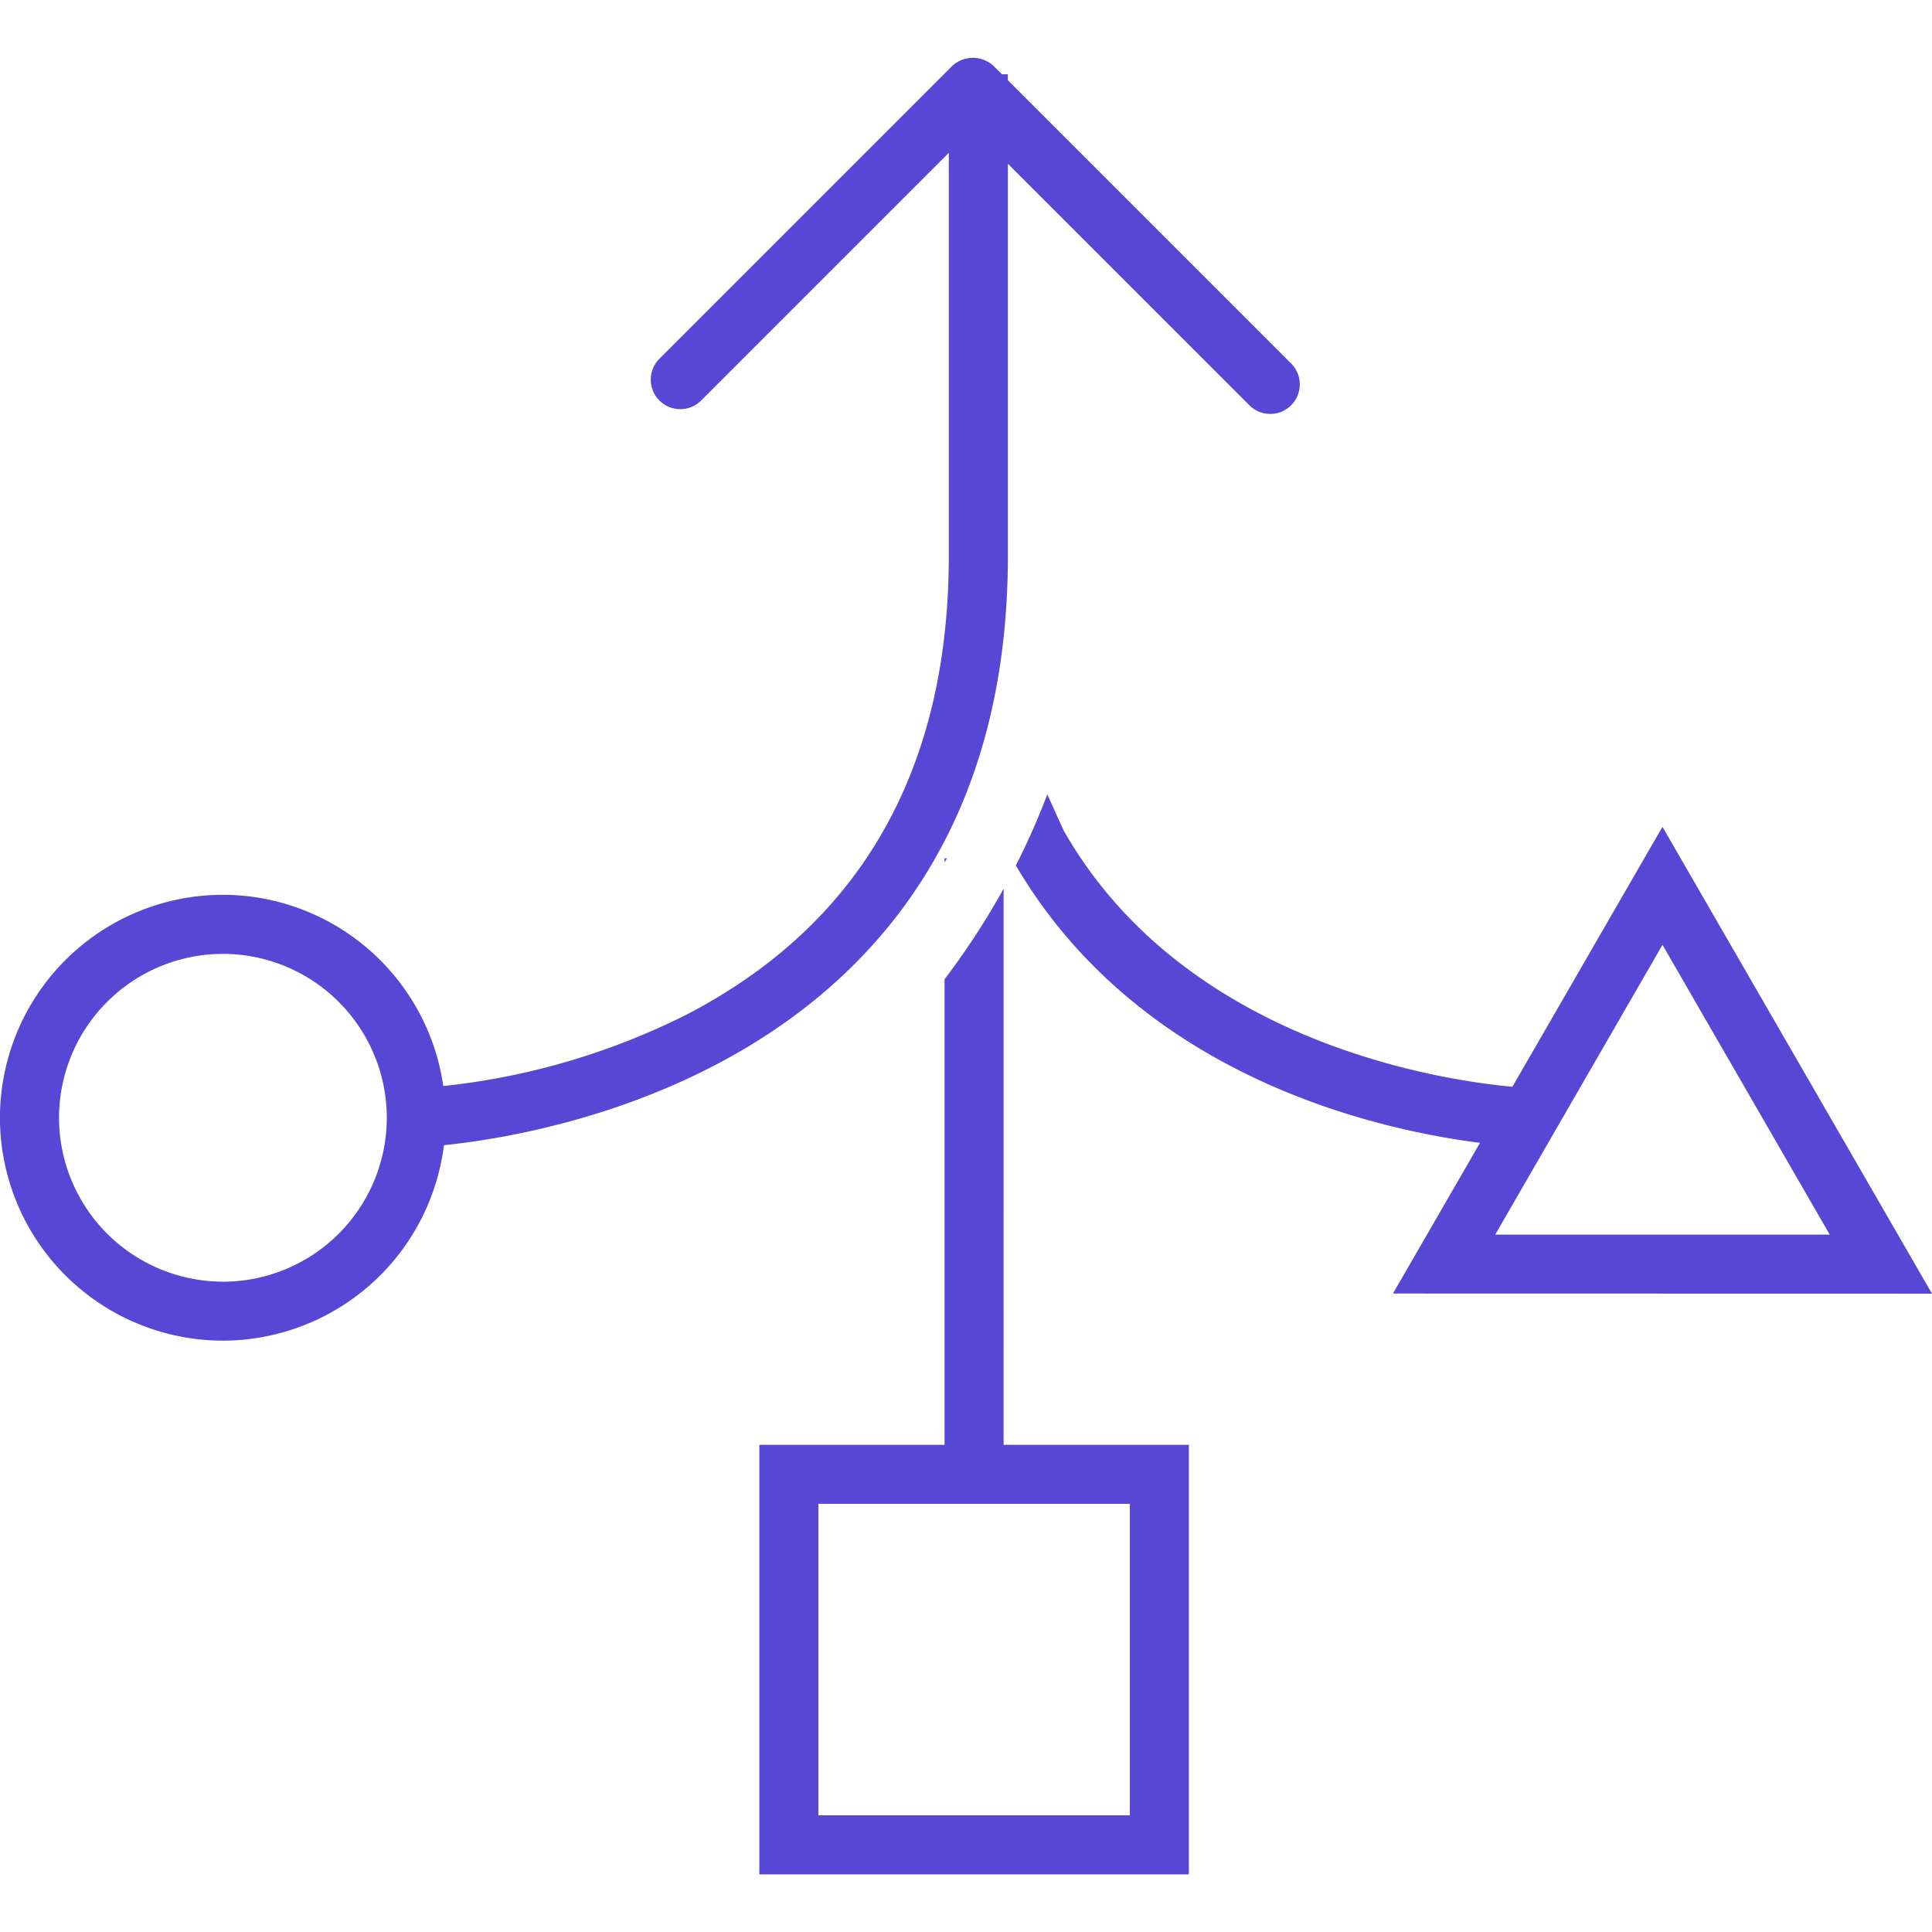 <svg xmlns="http://www.w3.org/2000/svg" xmlns:xlink="http://www.w3.org/1999/xlink" width="100" height="100" viewBox="0 0 100 100">
  <rect x="0" y="0" width="100" height="100" fill="#333333" stroke="none"/>
  <defs>
    <clipPath id="clip-_5">
      <rect width="100" height="100"/>
    </clipPath>
  </defs>
  <g id="_5" data-name="5" clip-path="url(#clip-_5)">
    <rect width="100" height="100" fill="#fff"/>
    <path id="Path_2545" data-name="Path 2545" d="M-6913.175,1740.7v-20.286l12.5,12.5a1.522,1.522,0,0,0,1.081.448,1.521,1.521,0,0,0,1.08-.448,1.528,1.528,0,0,0,0-2.161l-14.664-14.664v-.306h-.306l-.422-.422a1.573,1.573,0,0,0-2.161,0l-15.145,15.146a1.528,1.528,0,0,0,0,2.161,1.527,1.527,0,0,0,2.16,0l12.819-12.819V1740.7c0,11.109-4.584,19.109-13.625,23.78a36.633,36.633,0,0,1-12.541,3.672,11.547,11.547,0,0,0-11.408-9.9,11.552,11.552,0,0,0-11.539,11.539,11.551,11.551,0,0,0,11.539,11.539,11.548,11.548,0,0,0,11.442-10.117C-6936.379,1770.6-6913.175,1766.55-6913.175,1740.7Zm-40.63,37.576a8.493,8.493,0,0,1-8.483-8.483,8.493,8.493,0,0,1,8.483-8.483,8.493,8.493,0,0,1,8.483,8.483A8.493,8.493,0,0,1-6953.805,1778.28Zm37.353-21.7v-.213h.122C-6916.37,1756.441-6916.412,1756.513-6916.452,1756.584Zm3.056,1.359a39.236,39.236,0,0,1-3.056,4.688v24.1h-9.588v22.233h22.232v-22.233h-9.589Zm6.534,47.962h-16.122v-16.122h16.122Zm41.519-27-13.951-24.163-7.768,13.455c-3.7-.339-17-2.308-23.235-13.28l-.837-1.855a37.274,37.274,0,0,1-1.628,3.68c6.433,10.951,18.683,13.68,24.024,14.357l-4.506,7.8Zm-5.293-3.055h-17.315l8.658-15Z" transform="translate(6965.343 -1711.938)" fill="#5847d5"/>
  </g>
</svg>
